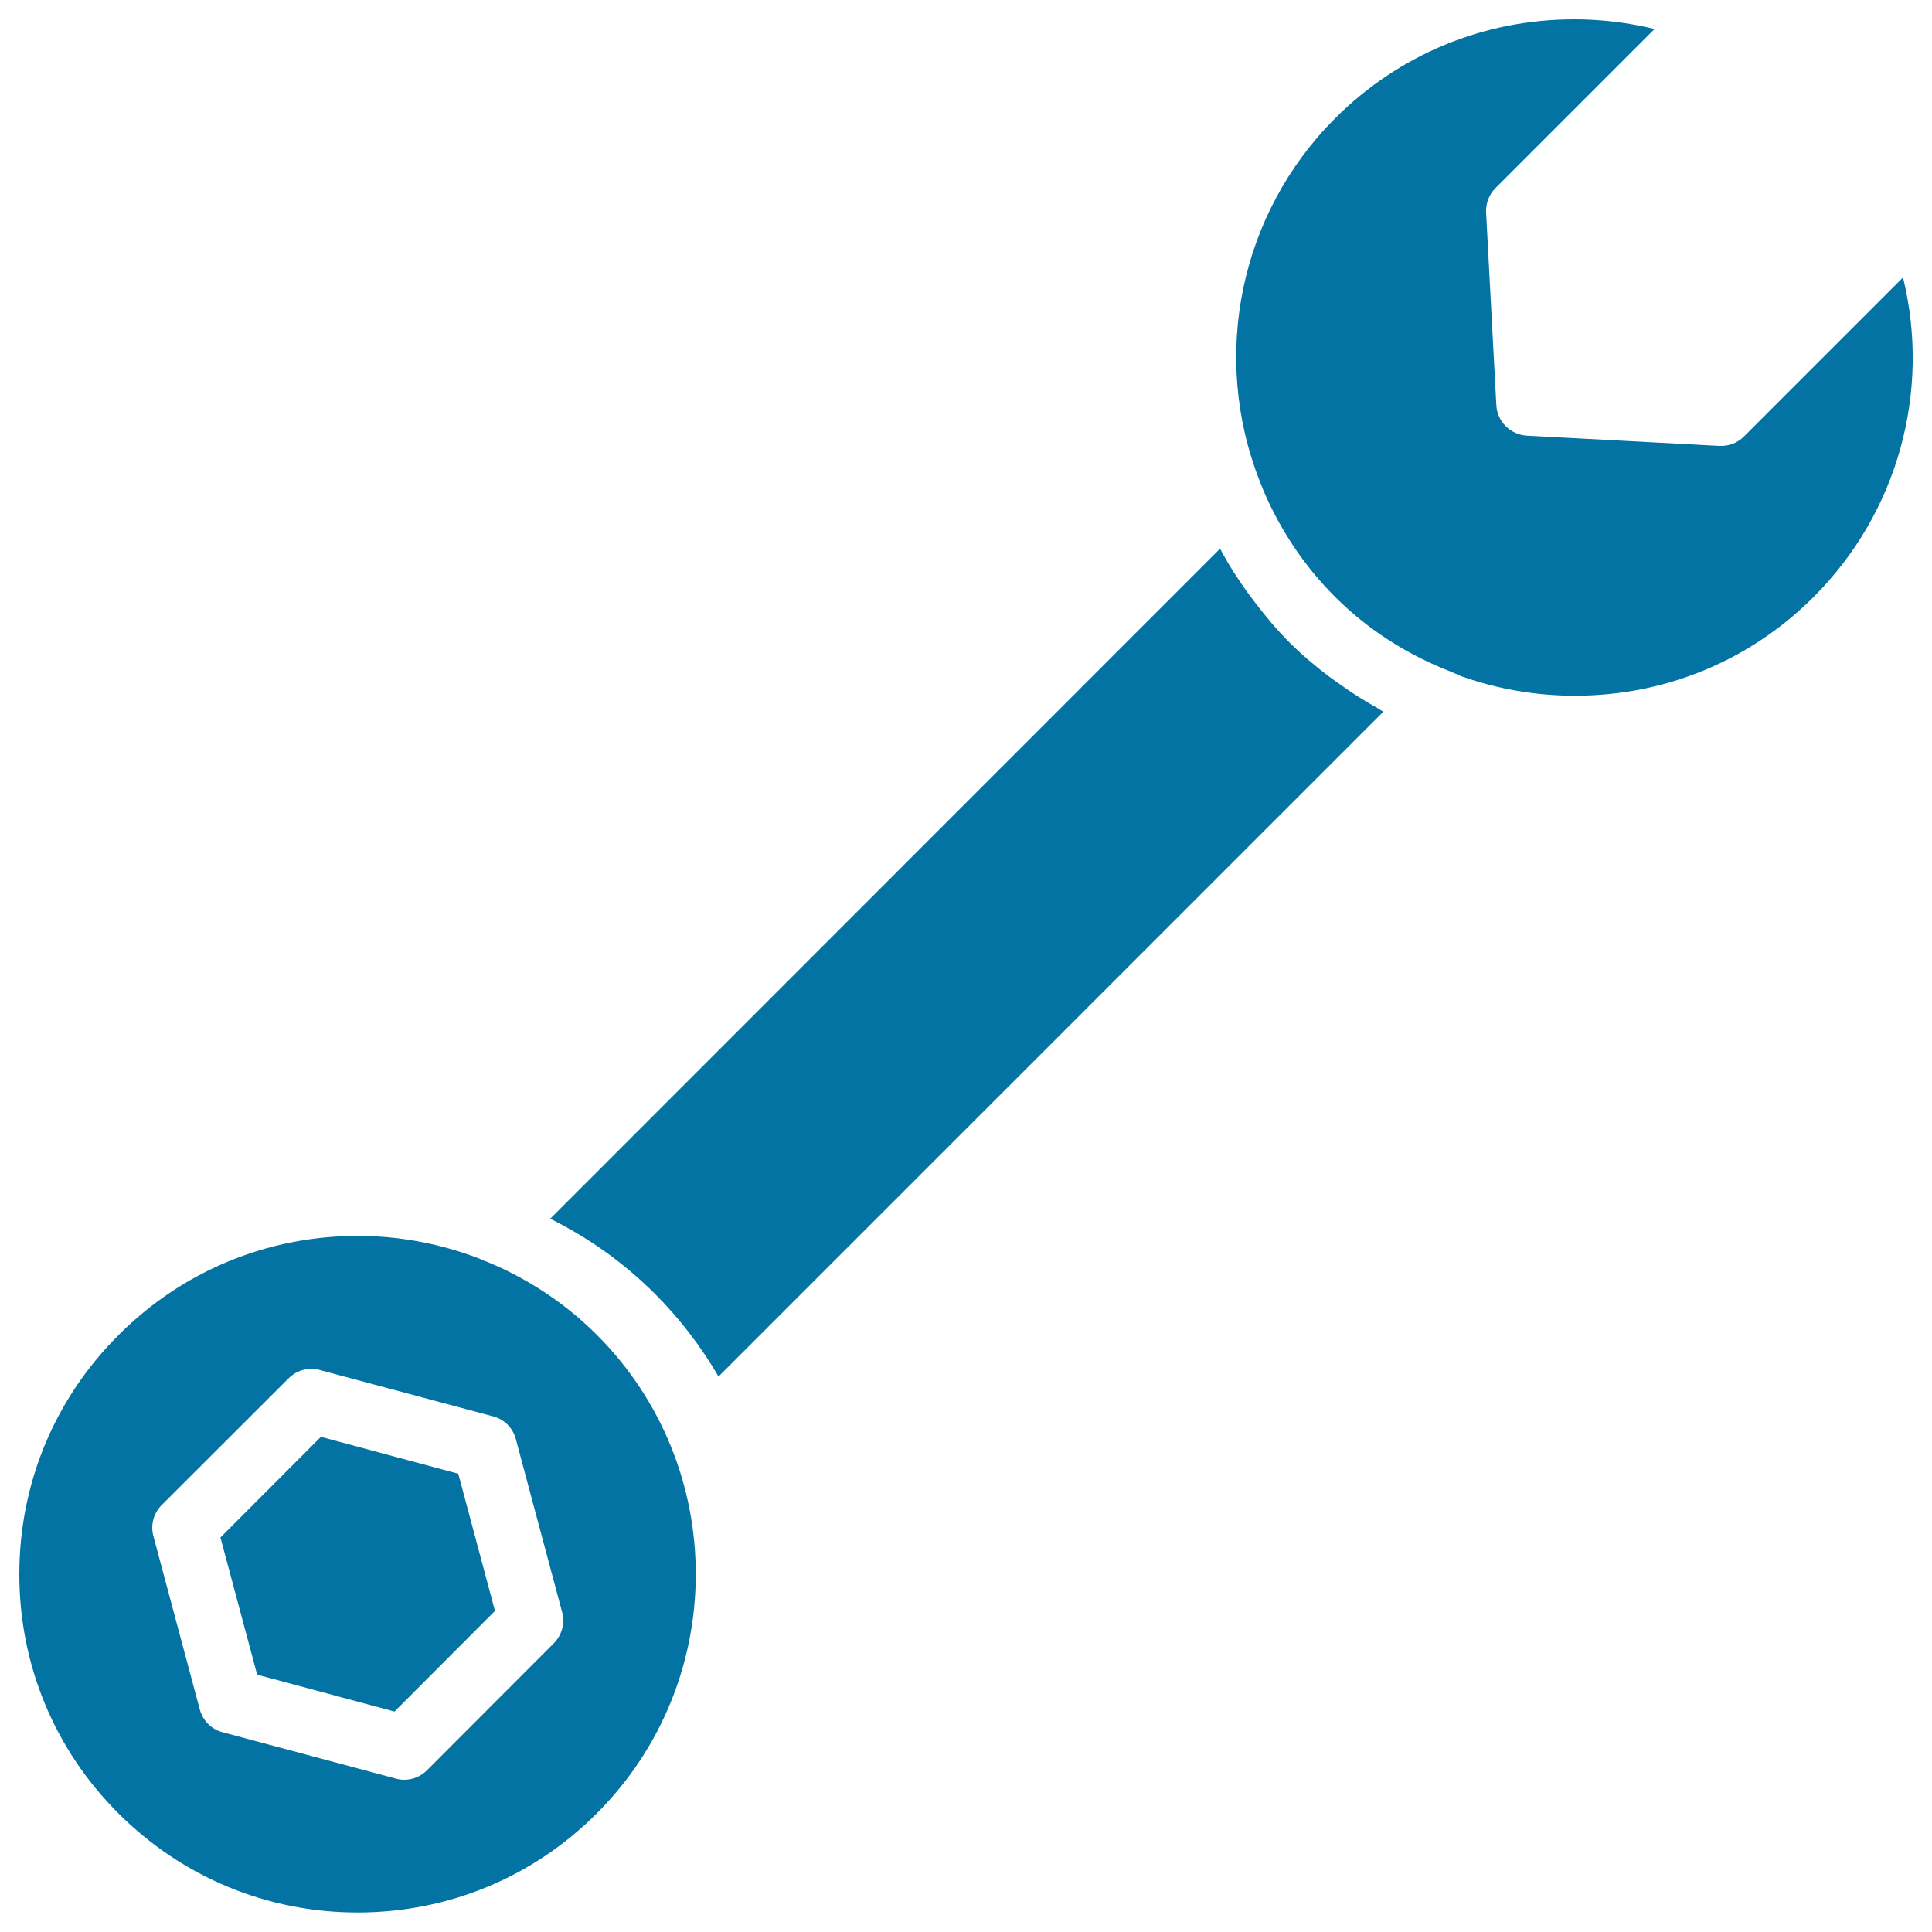 <svg xmlns="http://www.w3.org/2000/svg" viewBox="0 0 1000 1000" style="fill:#0273a2">
<title>Wrench Of Double Side SVG icon</title>
<g><path d="M691,61.3C724,28.2,768,10,814.8,10c14.1,0,28.1,1.7,41.6,5l-82.3,82.3c-3.4,3.3-5.1,8-4.9,12.7l5.3,99.7c0.4,8.5,7.3,15.3,15.8,15.8l99.7,5.3c4.7,0.2,9.4-1.5,12.7-4.9l82.3-82.3c14.4,58.9-2.5,121.6-46.3,165.4c-33,33-76.8,51.1-123.6,51.1c-20,0-39.8-3.4-58.5-10c-0.9-0.3-1.7-0.7-2.5-1.1l-3.3-1.4c-23-9-43.1-22-59.8-38.7c-15.4-15.4-27.7-33.5-36.6-54c-0.5-1.1-0.9-2.1-1.3-3.2l-1-2.5C626.5,184.3,641.8,110.5,691,61.3z"/><g><path d="M257.9,655.6c-2.7-1.1-5.3-2.4-8-3.3c-0.5-0.2-0.9-0.5-1.4-0.7c-19.9-7.7-41.3-11.9-63.3-11.9c-46.8,0-90.8,18.2-123.8,51.3C28.2,724.1,10,768,10,814.8c0,46.8,18.2,90.8,51.3,123.8c33.1,33.1,77,51.3,123.8,51.3c46.8,0,90.8-18.2,123.8-51.3c68.3-68.3,68.3-179.4,0-247.7C294,676,276.7,664.2,257.9,655.6z M286.6,850.6L221,916.3c-3.2,3.2-7.4,4.9-11.8,4.9c-1.4,0-2.9-0.2-4.3-0.6l-89.7-24c-5.8-1.5-10.2-6-11.8-11.8l-24-89.7c-1.6-5.8,0.1-11.9,4.3-16.1l65.7-65.6c4.2-4.2,10.3-5.9,16.1-4.3l89.7,24c5.8,1.5,10.3,6,11.8,11.8l24,89.7C292.5,840.3,290.8,846.4,286.6,850.6z"/><path d="M713,366.5c-6.7-3.7-13.2-7.8-19.3-12.2c-2-1.4-3.9-2.8-5.9-4.2c-7.1-5.4-14-11.2-20.4-17.6c-6.4-6.4-12.1-13.2-17.6-20.4c-1.2-1.6-2.5-3.3-3.7-4.9c-5.2-7.2-10-14.6-14.2-22.5c-0.2-0.2-0.3-0.4-0.4-0.7L284.8,630.8c20.1,10,38.3,23,54.3,39c12.8,12.8,23.7,27.1,32.8,42.7L716,368.4C714.9,367.8,714,367.1,713,366.5z"/><polygon points="166.1,743.7 114.1,795.8 133.1,866.8 204.2,885.9 256.2,833.8 237.2,762.8 "/></g></g>
</svg>